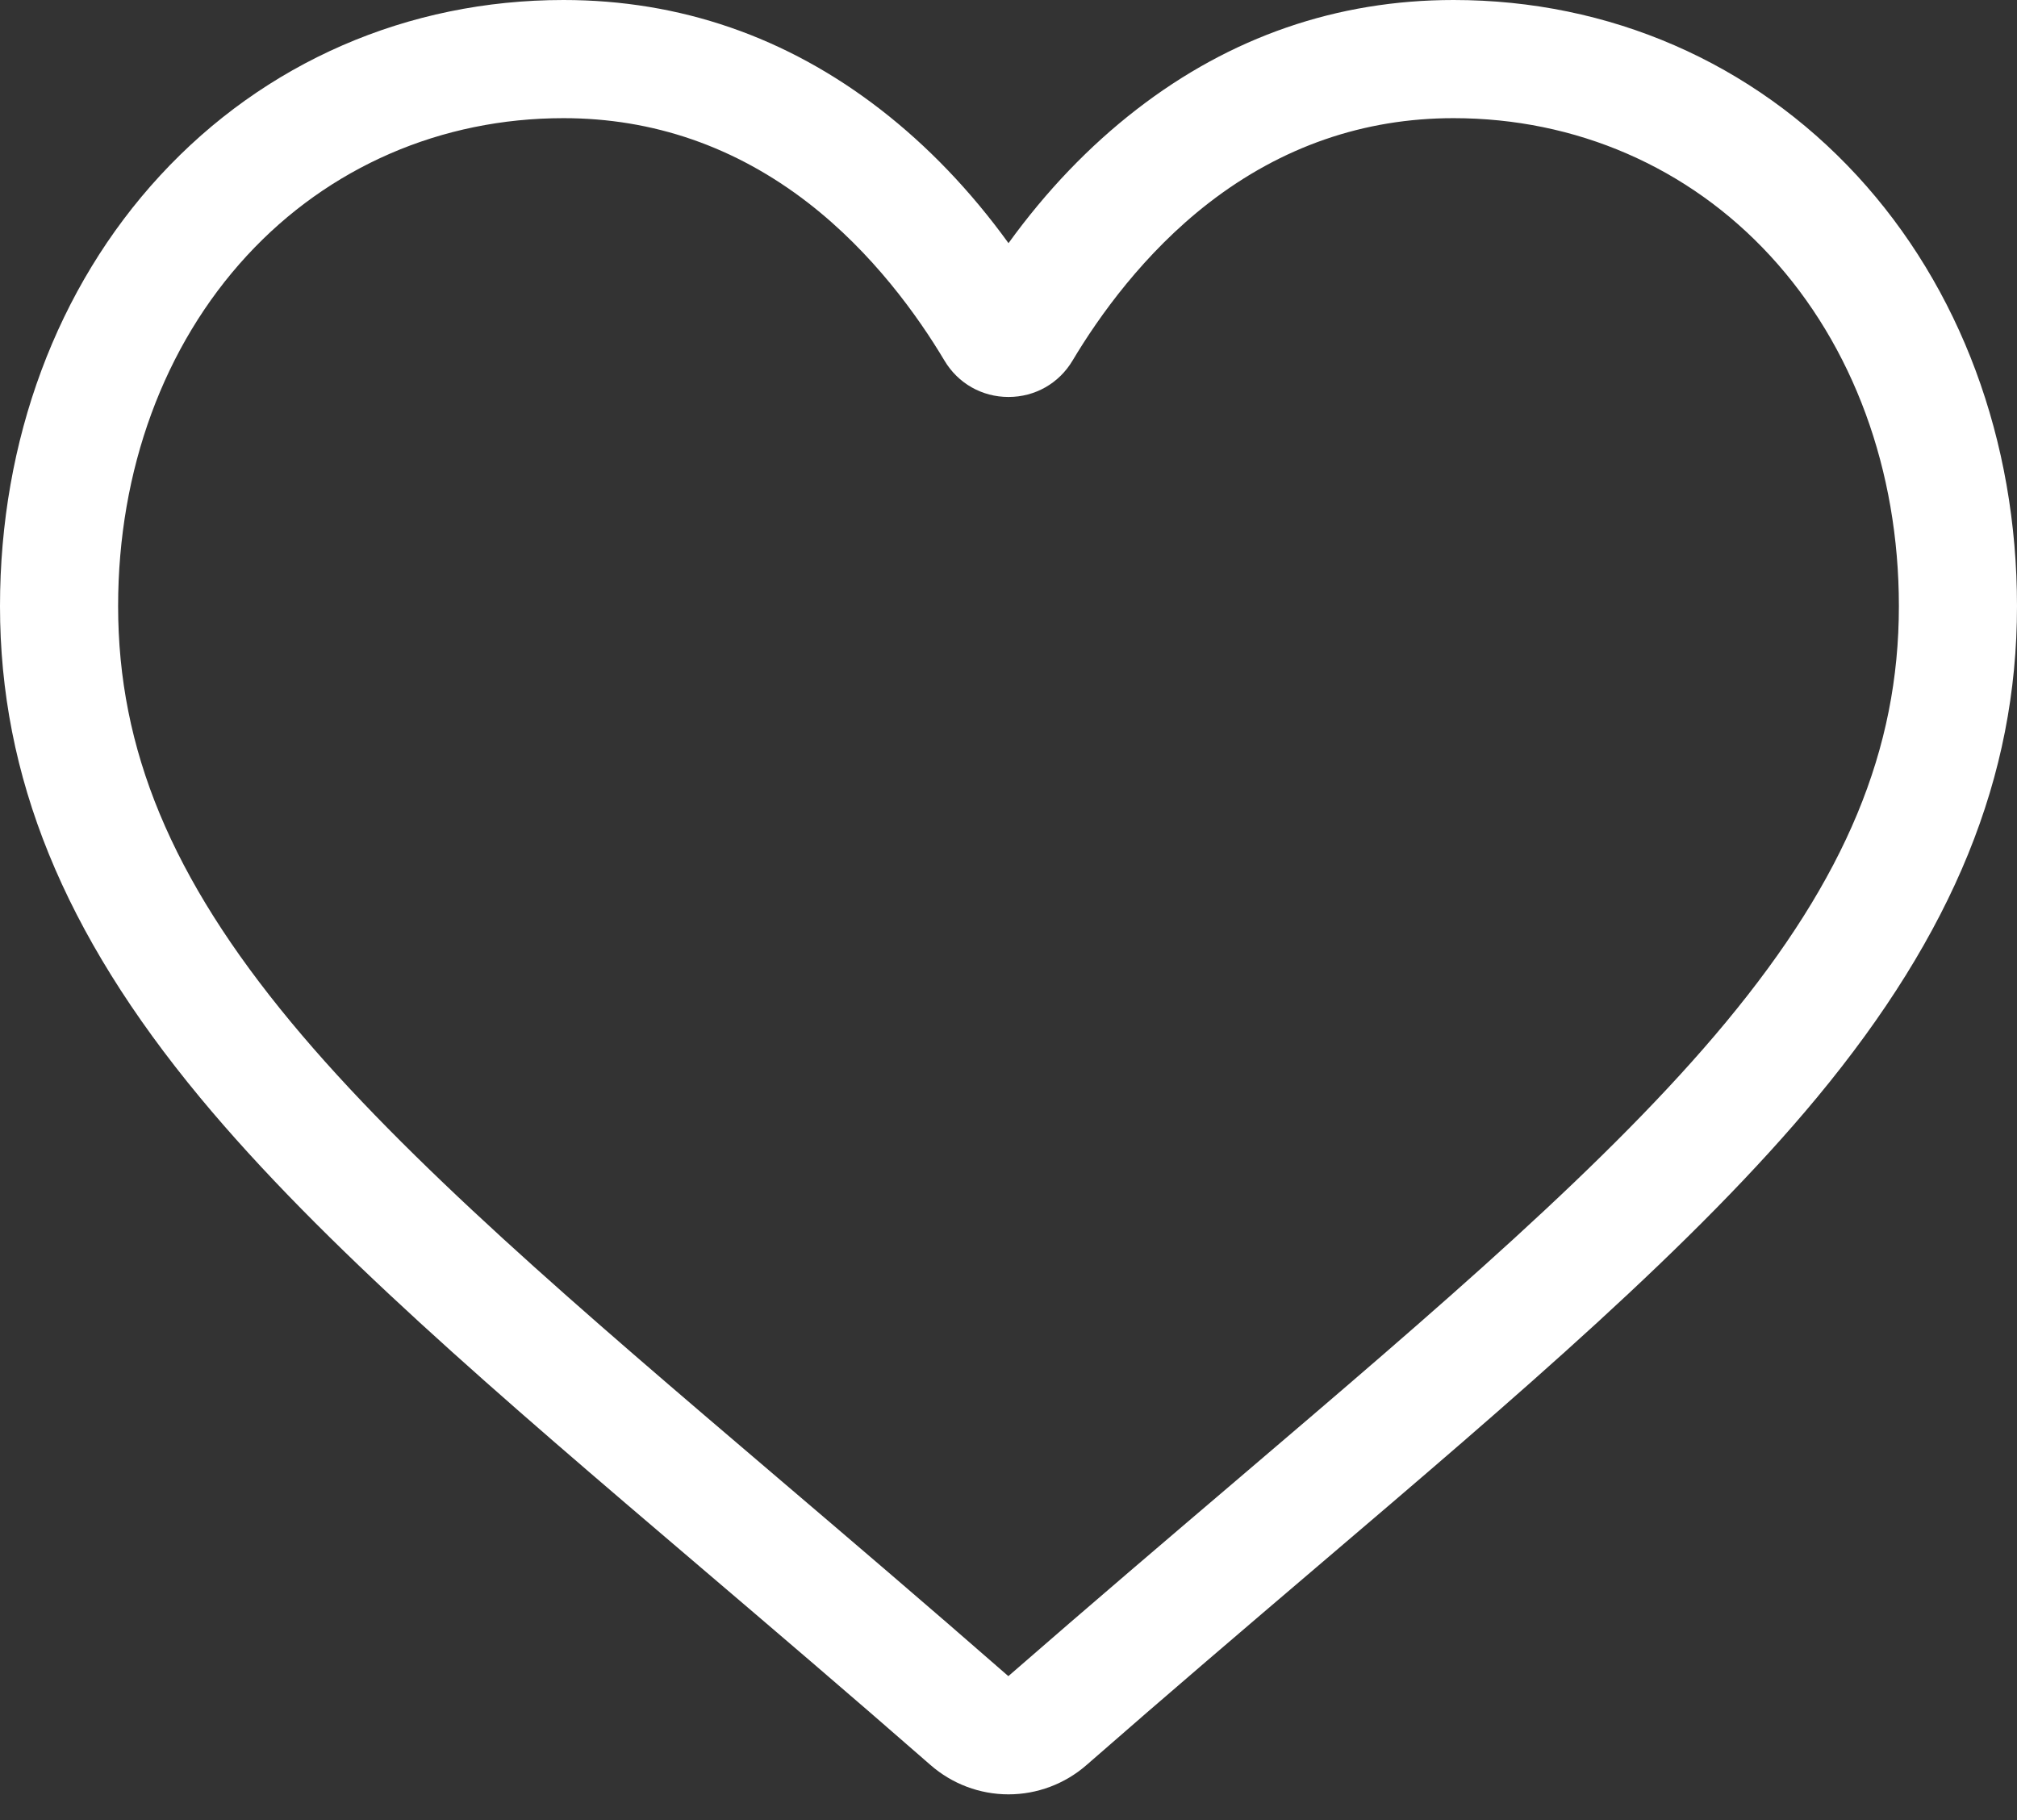 <svg width="41" height="37" viewBox="0 0 41 37" fill="none" xmlns="http://www.w3.org/2000/svg">
<rect x="0" y="0" width="41" height="37" fill="#333333" stroke="none"/>
<path d="M20.5 36.477C19.916 36.477 19.354 36.265 18.915 35.881C17.259 34.433 15.662 33.072 14.253 31.871L14.246 31.865C10.115 28.345 6.548 25.305 4.066 22.311C1.292 18.963 0 15.789 0 12.322C0 8.953 1.155 5.845 3.253 3.57C5.375 1.268 8.287 0 11.454 0C13.82 0 15.988 0.748 17.896 2.224C18.858 2.969 19.731 3.88 20.5 4.943C21.269 3.88 22.142 2.969 23.105 2.224C25.012 0.748 27.18 0 29.547 0C32.713 0 35.625 1.268 37.748 3.57C39.845 5.845 41 8.953 41 12.322C41 15.789 39.708 18.963 36.934 22.311C34.452 25.305 30.885 28.345 26.755 31.864C25.344 33.067 23.745 34.43 22.085 35.882C21.646 36.265 21.083 36.477 20.5 36.477ZM11.454 2.402C8.966 2.402 6.681 3.395 5.018 5.198C3.331 7.028 2.401 9.558 2.401 12.322C2.401 15.238 3.485 17.846 5.915 20.778C8.264 23.613 11.758 26.59 15.803 30.037L15.811 30.044C17.225 31.249 18.828 32.615 20.497 34.074C22.175 32.612 23.781 31.244 25.198 30.037C29.242 26.589 32.736 23.613 35.085 20.778C37.515 17.846 38.599 15.238 38.599 12.322C38.599 9.558 37.669 7.028 35.982 5.198C34.32 3.395 32.034 2.402 29.547 2.402C27.724 2.402 26.051 2.981 24.574 4.123C23.257 5.142 22.34 6.429 21.802 7.33C21.526 7.794 21.039 8.07 20.5 8.07C19.961 8.07 19.474 7.794 19.198 7.33C18.66 6.429 17.743 5.142 16.426 4.123C14.949 2.981 13.276 2.402 11.454 2.402Z" fill="white"/>
</svg>

